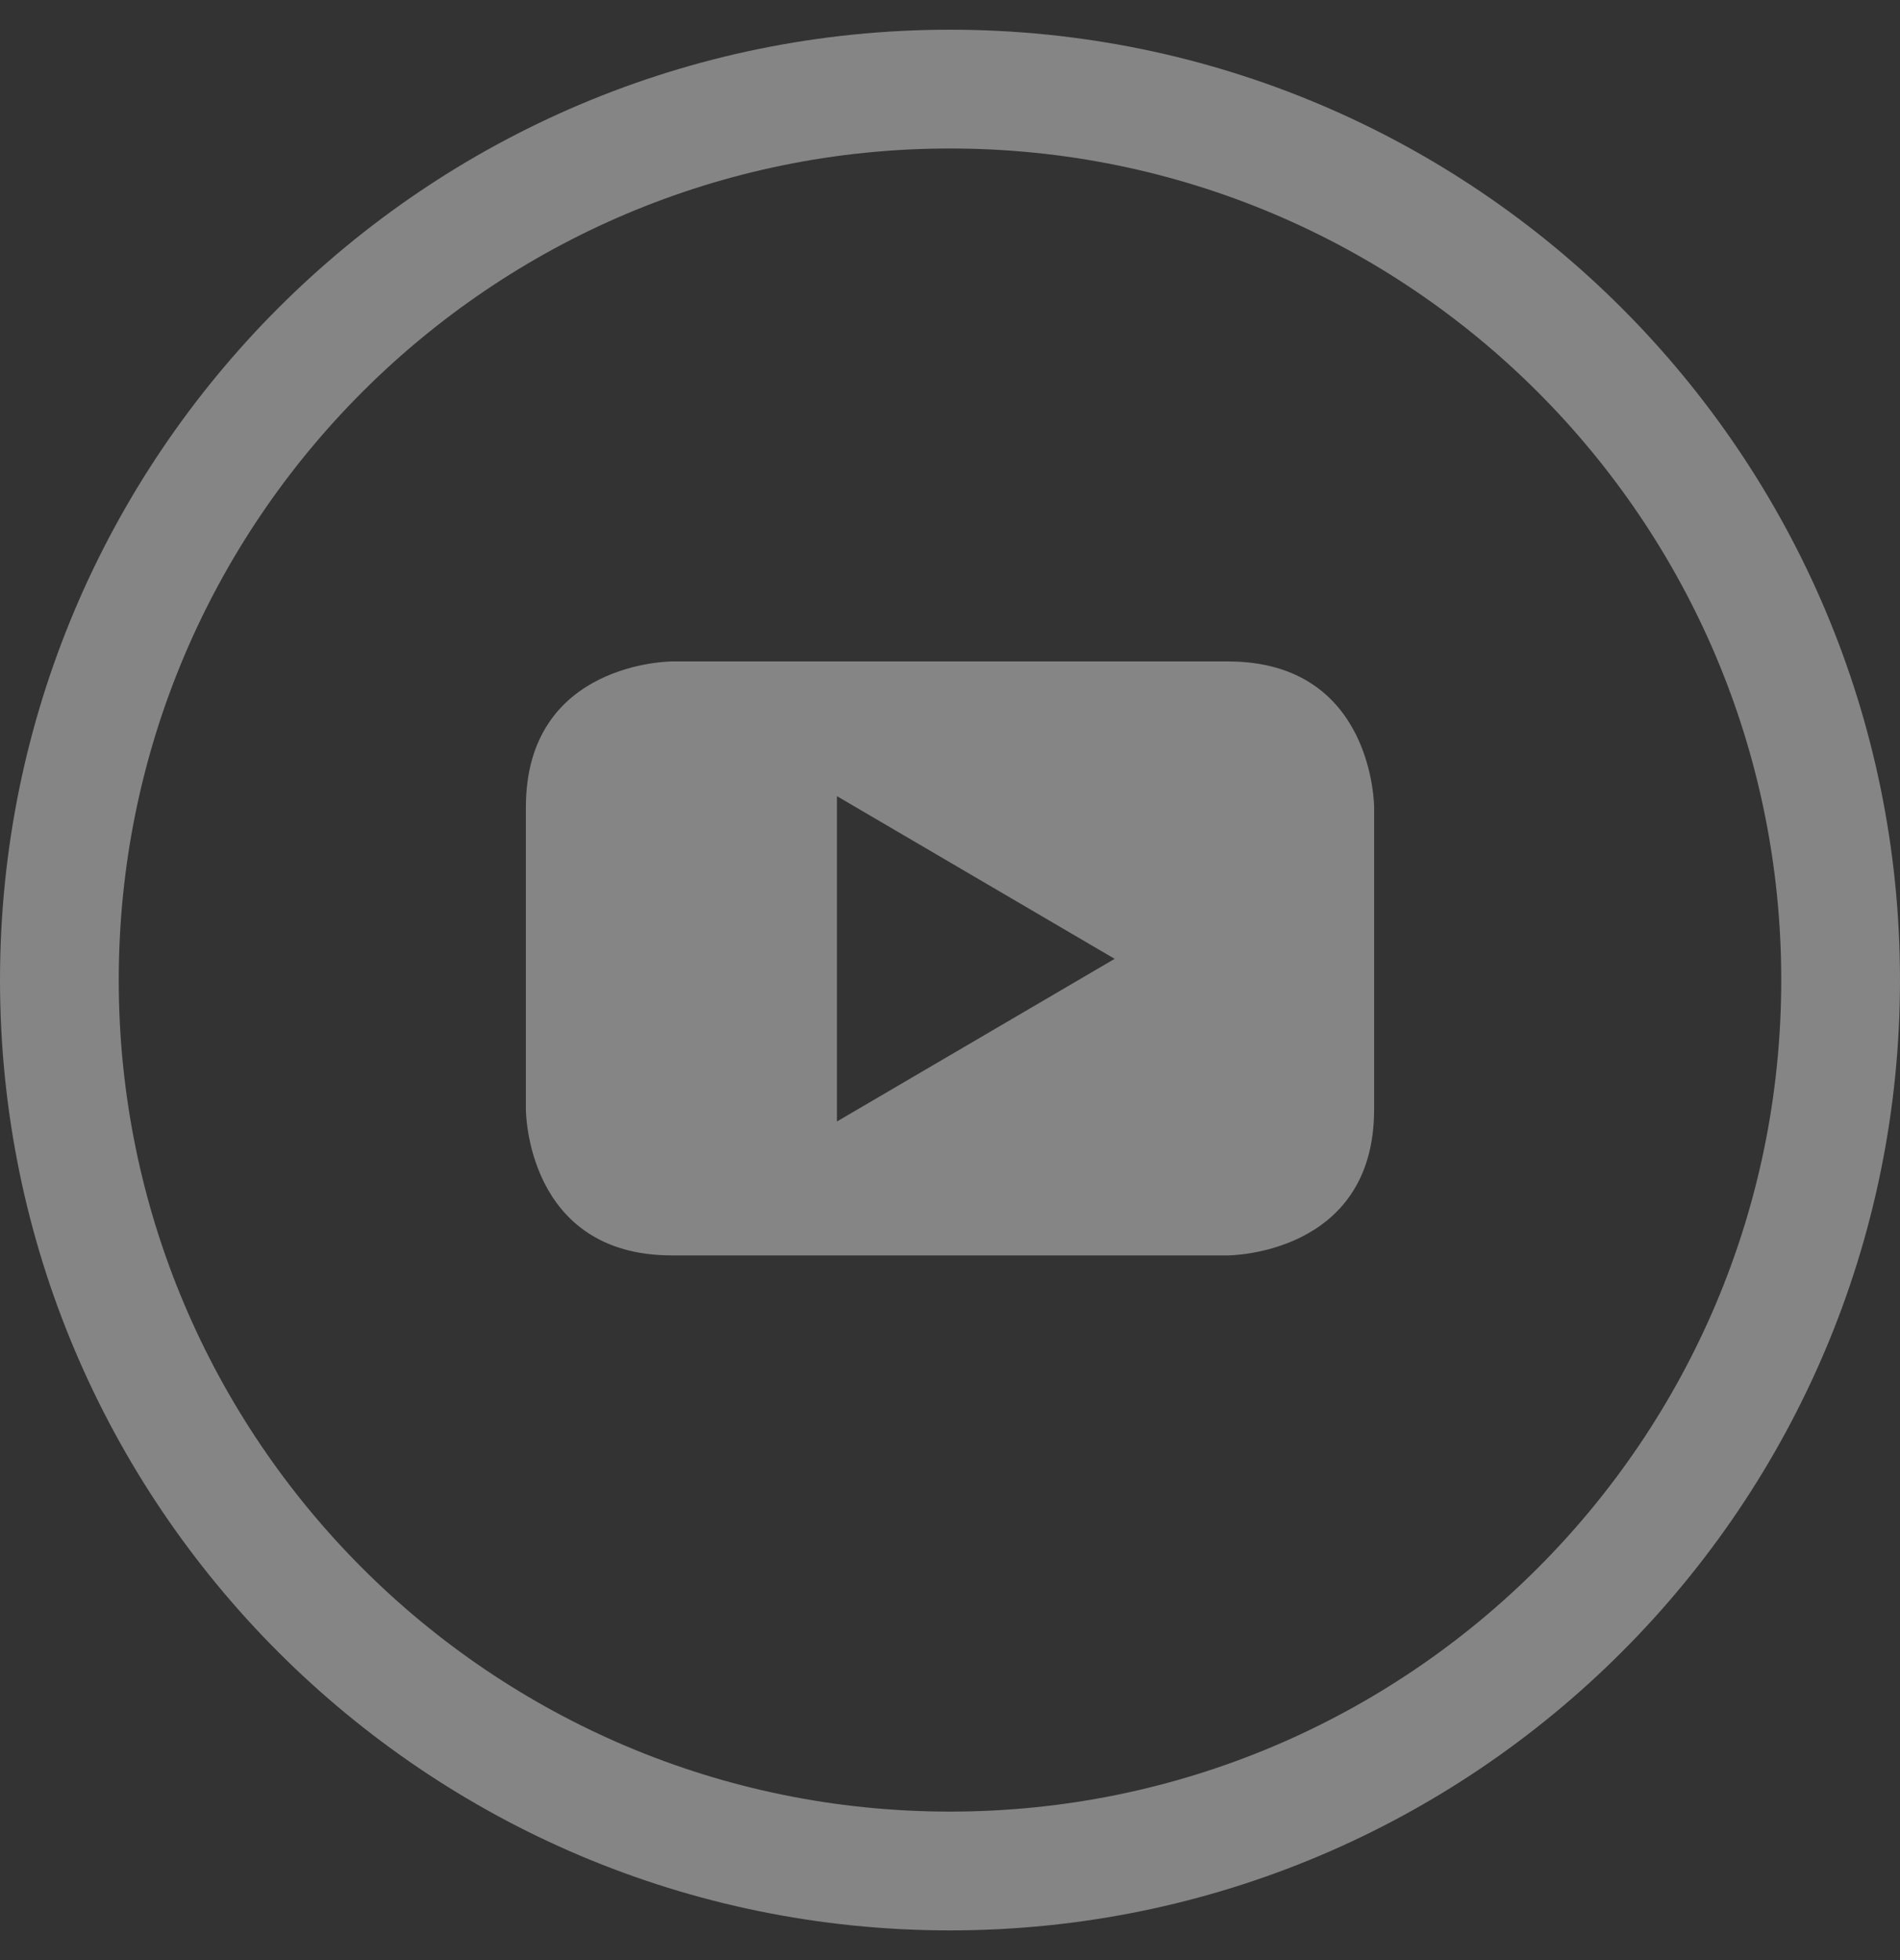 <svg width="32" height="33" viewBox="0 0 32 33" fill="none" xmlns="http://www.w3.org/2000/svg">
<rect x="0" y="0" width="32" height="33" fill="#333333" stroke="none"/>
<path d="M16 31.5C24.284 31.5 31 24.784 31 16.5C31 8.216 24.284 1.5 16 1.5C7.716 1.5 1 8.216 1 16.5C1 24.784 7.716 31.5 16 31.5Z" stroke="white" stroke-opacity="0.4" stroke-width="2"/>
<path fill-rule="evenodd" clip-rule="evenodd" d="M23.143 18.681V13.59C23.143 13.59 23.143 11.136 20.68 11.136H11.318C11.318 11.136 8.857 11.136 8.857 13.59V18.681C8.857 18.681 8.857 21.136 11.318 21.136H20.68C20.68 21.136 23.143 21.136 23.143 18.681ZM18.773 16.143L14.096 18.881V13.404L18.773 16.143" fill="white" fill-opacity="0.4"/>
</svg>
